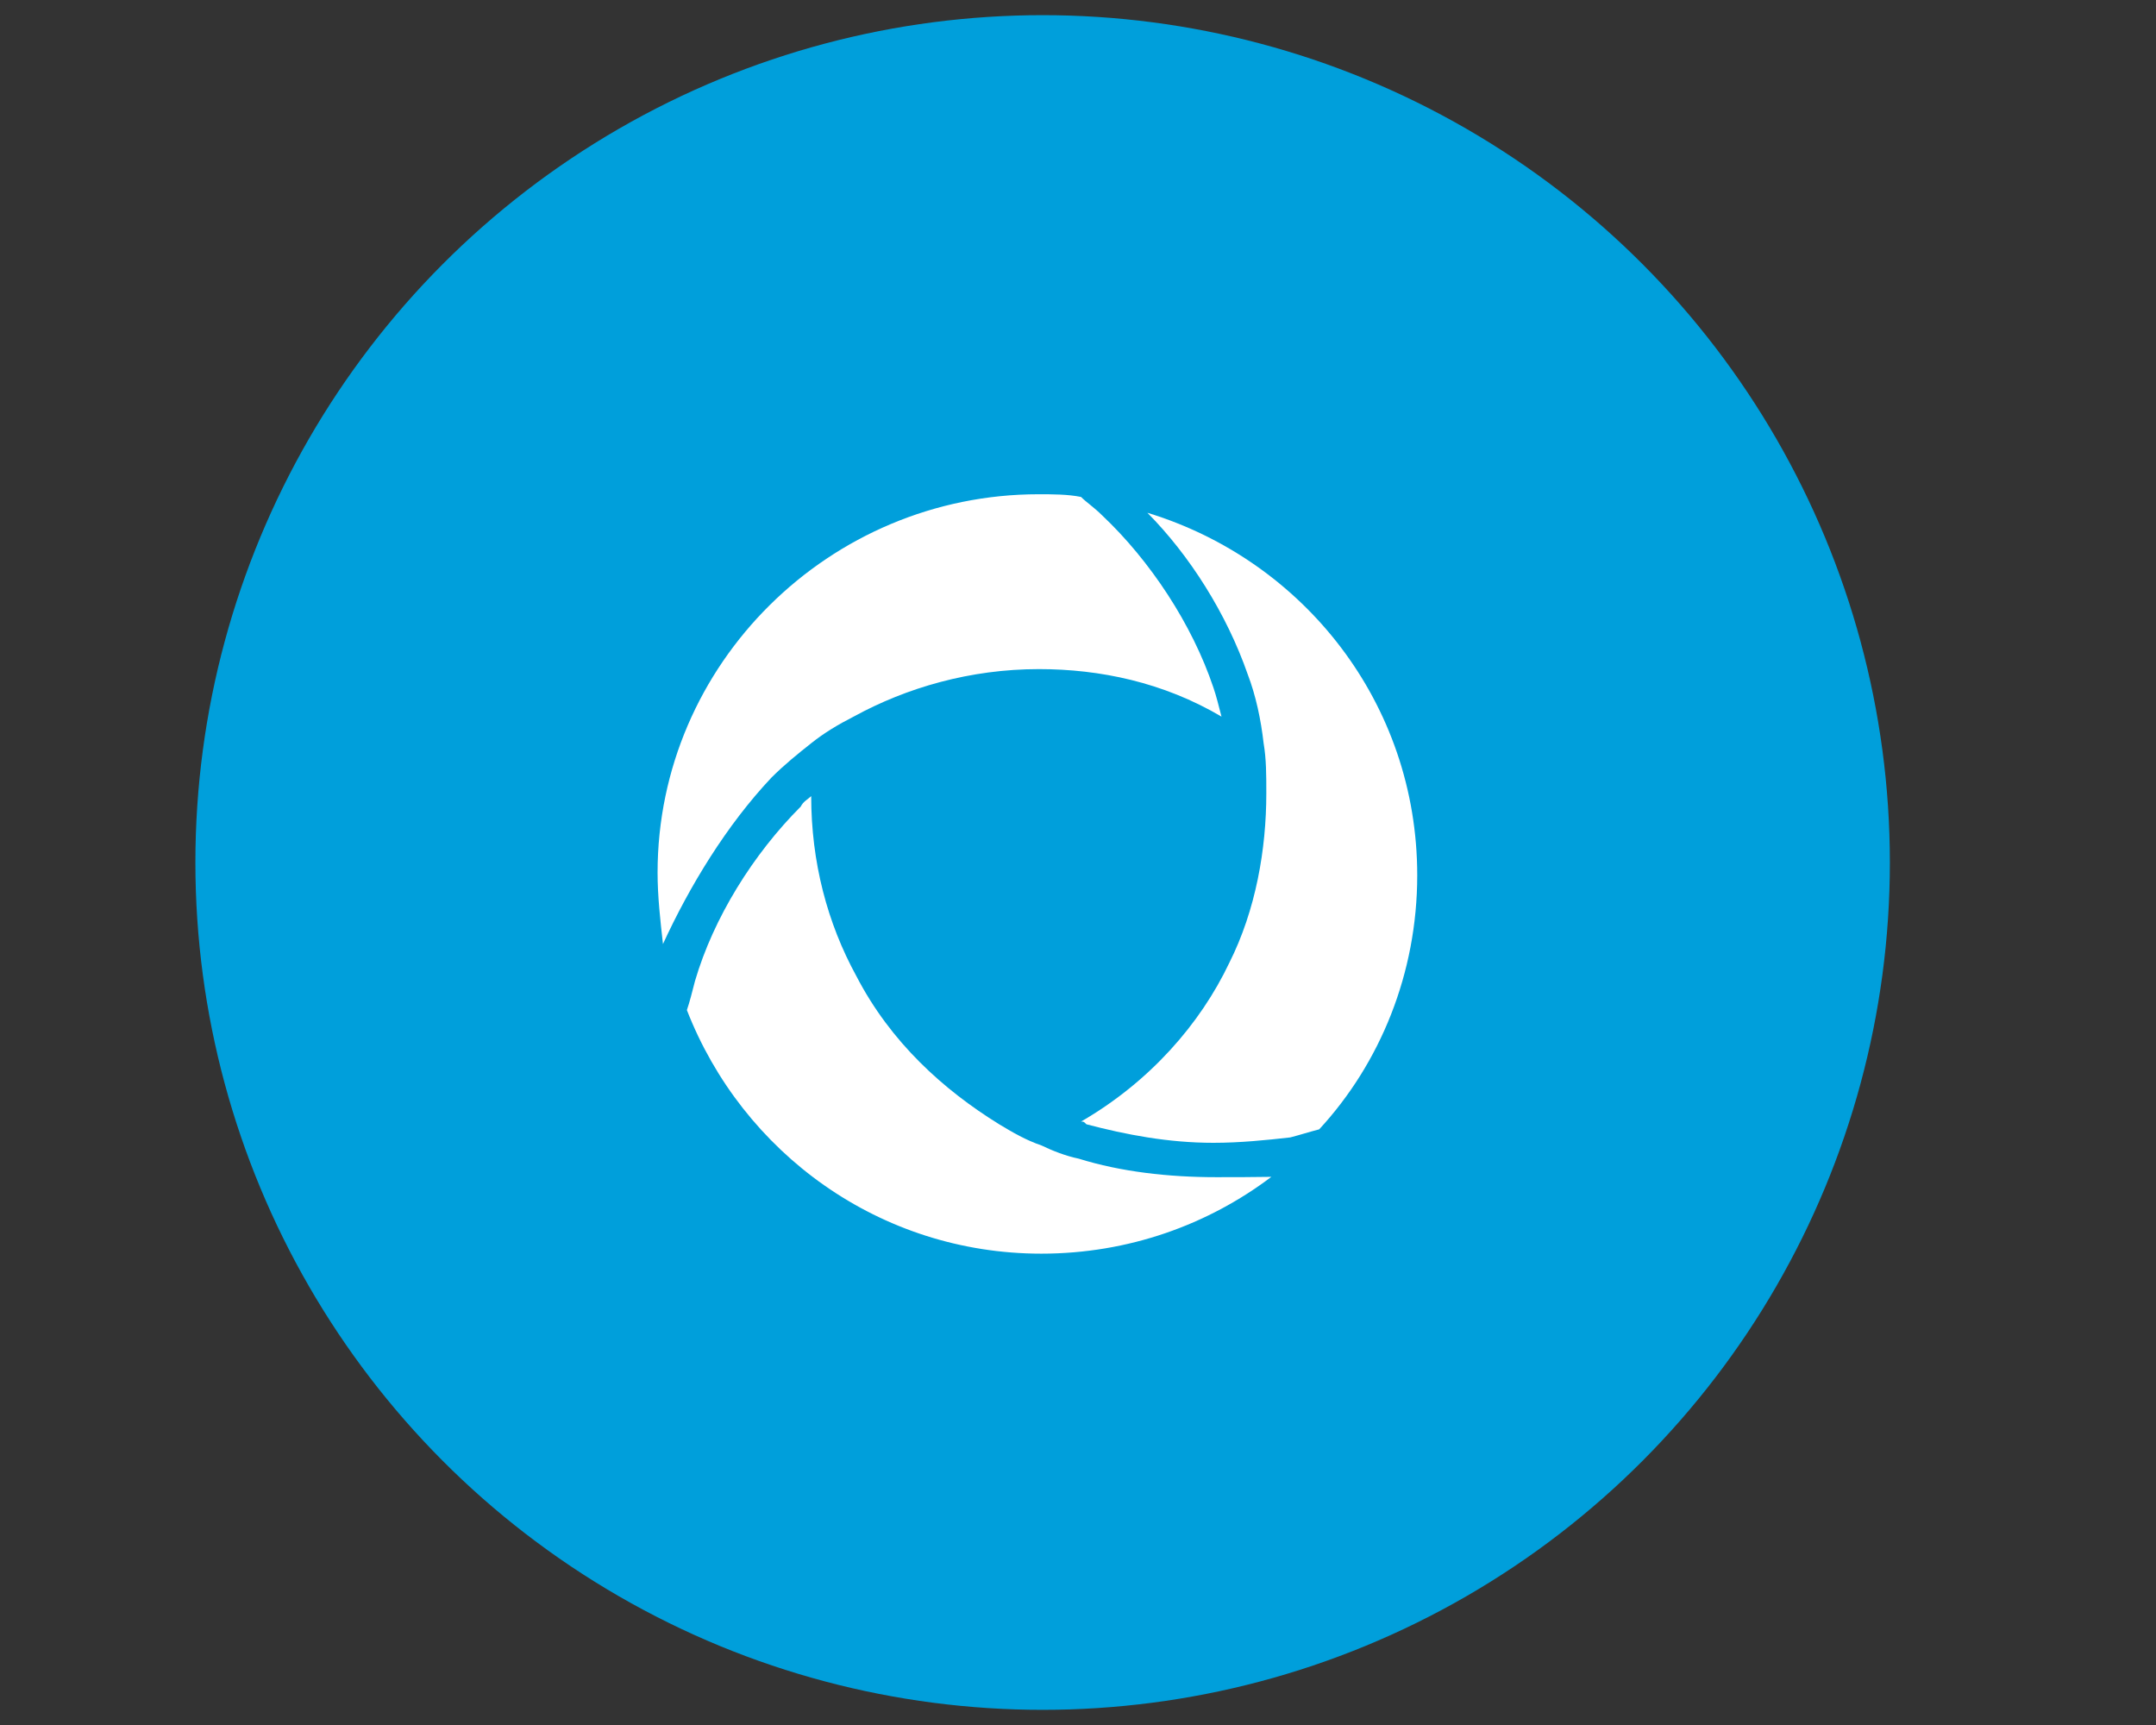 <?xml version="1.0" encoding="utf-8"?>
<!-- Generator: Adobe Illustrator 28.3.0, SVG Export Plug-In . SVG Version: 6.00 Build 0)  -->
<svg version="1.1" id="Layer_1" xmlns="http://www.w3.org/2000/svg" xmlns:xlink="http://www.w3.org/1999/xlink" x="0px" y="0px"
	 viewBox="0 0 640 512" style="enable-background:new 0 0 640 512;" xml:space="preserve">
<rect x="0" y="0" width="640" height="512" fill="#333333" stroke="none"/>
<style type="text/css">
	.st0{fill:#009FDB;}
	.st1{display:none;}
	.st2{display:inline;fill:#FFFFFF;}
	.st3{fill:#FFFFFF;}
</style>
<circle class="st0" cx="309.5" cy="256" r="251.5"/>
<g class="st1">
	<path class="st2" d="M256.3,297.7l5.3,5.3c25.9-25.9,68-25.9,93.9,0l5.3-5.3C331.9,268.9,285.1,268.9,256.3,297.7L256.3,297.7z"/>
	<path class="st2" d="M209.5,250.5l5.3,5.3c25.1-25.1,58.4-38.9,93.9-38.9s68.8,13.8,93.9,38.9l5.3-5.3
		c-26.5-26.5-61.7-41.1-99.2-41.1S236,224,209.5,250.5L209.5,250.5z"/>
	<path class="st2" d="M163.8,205.3l5.3,5.3c76.8-76.8,201.8-76.8,278.6,0l5.3-5.3C373.3,125.6,243.6,125.6,163.8,205.3L163.8,205.3z
		"/>
	<path class="st2" d="M308.4,335c-8.2,0-14.9,6.7-14.9,14.9c0,8.2,6.7,14.9,14.9,14.9c8.2,0,14.9-6.7,14.9-14.9
		C323.4,341.7,316.7,335,308.4,335L308.4,335z M308.4,372.3c-12.4,0-22.4-10.1-22.4-22.4c0-12.4,10.1-22.4,22.4-22.4
		c12.4,0,22.4,10.1,22.4,22.4C330.8,362.3,320.8,372.3,308.4,372.3L308.4,372.3z"/>
</g>
<g>
	<g>
		<g>
			<path class="st3" d="M370.4,200.2c2.4,6.3,3.9,13.4,4.7,20.4c0.8,4.7,0.8,9.4,0.8,14.9c0,16.5-3.1,34.6-11,50.3
				c-8.6,18.1-23.6,35.3-44,47.1c0.8,0,0.8,0,1.6,0.8c11.8,3.1,24.3,5.5,37.7,5.5c7.9,0,15.7-0.8,22.8-1.6c3.1-0.8,5.5-1.6,8.6-2.4
				c18.1-19.6,29.1-46.3,29.1-75.4c0-51.1-33.8-93.5-80.1-107.6C353.1,164.8,364.1,182.1,370.4,200.2z"/>
		</g>
		<g>
			<path class="st3" d="M361,349.4c-14.1,0-28.3-1.6-40.8-5.5c-3.9-0.8-7.9-2.4-11-3.9c-4.7-1.6-8.6-3.9-12.6-6.3
				c-16.5-10.2-32.2-24.3-42.4-44c-8.6-15.7-13.4-33.8-13.4-53.4c-0.8,0.8-2.4,1.6-3.1,3.1c-14.1,14.1-25.9,33-31.4,51.8
				c-0.8,3.1-1.6,6.3-2.4,8.6c16.5,42.4,57.3,72.3,105.2,72.3c25.9,0,49.5-8.6,68.3-22.8C371.2,349.4,366.5,349.4,361,349.4z"/>
		</g>
		<g>
			<path class="st3" d="M229,230.8c3.9-3.9,7.9-7.1,11.8-10.2s7.9-5.5,12.6-7.9c15.7-8.6,34.6-14.1,55-14.1
				c18.1,0,36.9,3.9,54.2,14.1c-0.8-3.1-1.6-6.3-2.4-8.6c-6.3-18.8-18.8-37.7-33-51.1c-2.4-2.4-4.7-3.9-6.3-5.5
				c-3.9-0.8-8.6-0.8-12.6-0.8c-62,0-113.1,50.3-113.1,112.3c0,7.1,0.8,14.1,1.6,21.2C204.7,263,215.7,244.9,229,230.8z"/>
		</g>
	</g>
</g>
<g class="st1">
	<path class="st2" d="M253.1,278l-4.2-4.2c15.9-15.9,37-24.6,59.4-24.6s43.5,8.7,59.4,24.6l-4.2,4.2c-14.8-14.8-34.4-22.9-55.2-22.9
		C287.4,255.2,267.8,263.3,253.1,278L253.1,278z"/>
	<path class="st2" d="M271.8,296.8l-4.2-4.2c10.9-10.9,25.3-16.9,40.7-16.9c15.4,0,29.8,6,40.7,16.9l-4.2,4.2
		c-9.8-9.8-22.7-15.1-36.5-15.1C294.5,281.6,281.5,287,271.8,296.8L271.8,296.8z"/>
	<path class="st2" d="M290.4,315.4l-4.2-4.2c5.9-5.9,13.7-9.1,22.1-9.1c8.3,0,16.2,3.2,22,9.1l-4.2,4.2c-4.8-4.8-11.1-7.4-17.9-7.4
		C301.5,308,295.2,310.6,290.4,315.4L290.4,315.4z"/>
	<path class="st2" d="M390.7,353.4c0,6.5-5.3,11.8-11.8,11.8H237.7c-6.5,0-11.8-5.3-11.8-11.8V233.9l72-77.1
		c2.7-2.9,6.4-4.5,10.4-4.5s7.7,1.6,10.4,4.5l72,77.1L390.7,353.4L390.7,353.4z M352.4,159.3h26.5v53.4l-26.5-28.4V159.3
		L352.4,159.3z M430.3,267.7L384.8,219v-65.5h-38.2V178L323,152.7c-3.8-4.1-9.1-6.4-14.7-6.4c-5.5,0-10.9,2.3-14.7,6.4l-107.4,115
		l4.3,4l29.5-31.6v113.3c0,9.7,7.9,17.6,17.6,17.6h141.2c9.7,0,17.6-7.9,17.6-17.6V240.2l29.5,31.6L430.3,267.7L430.3,267.7z"/>
</g>
</svg>
